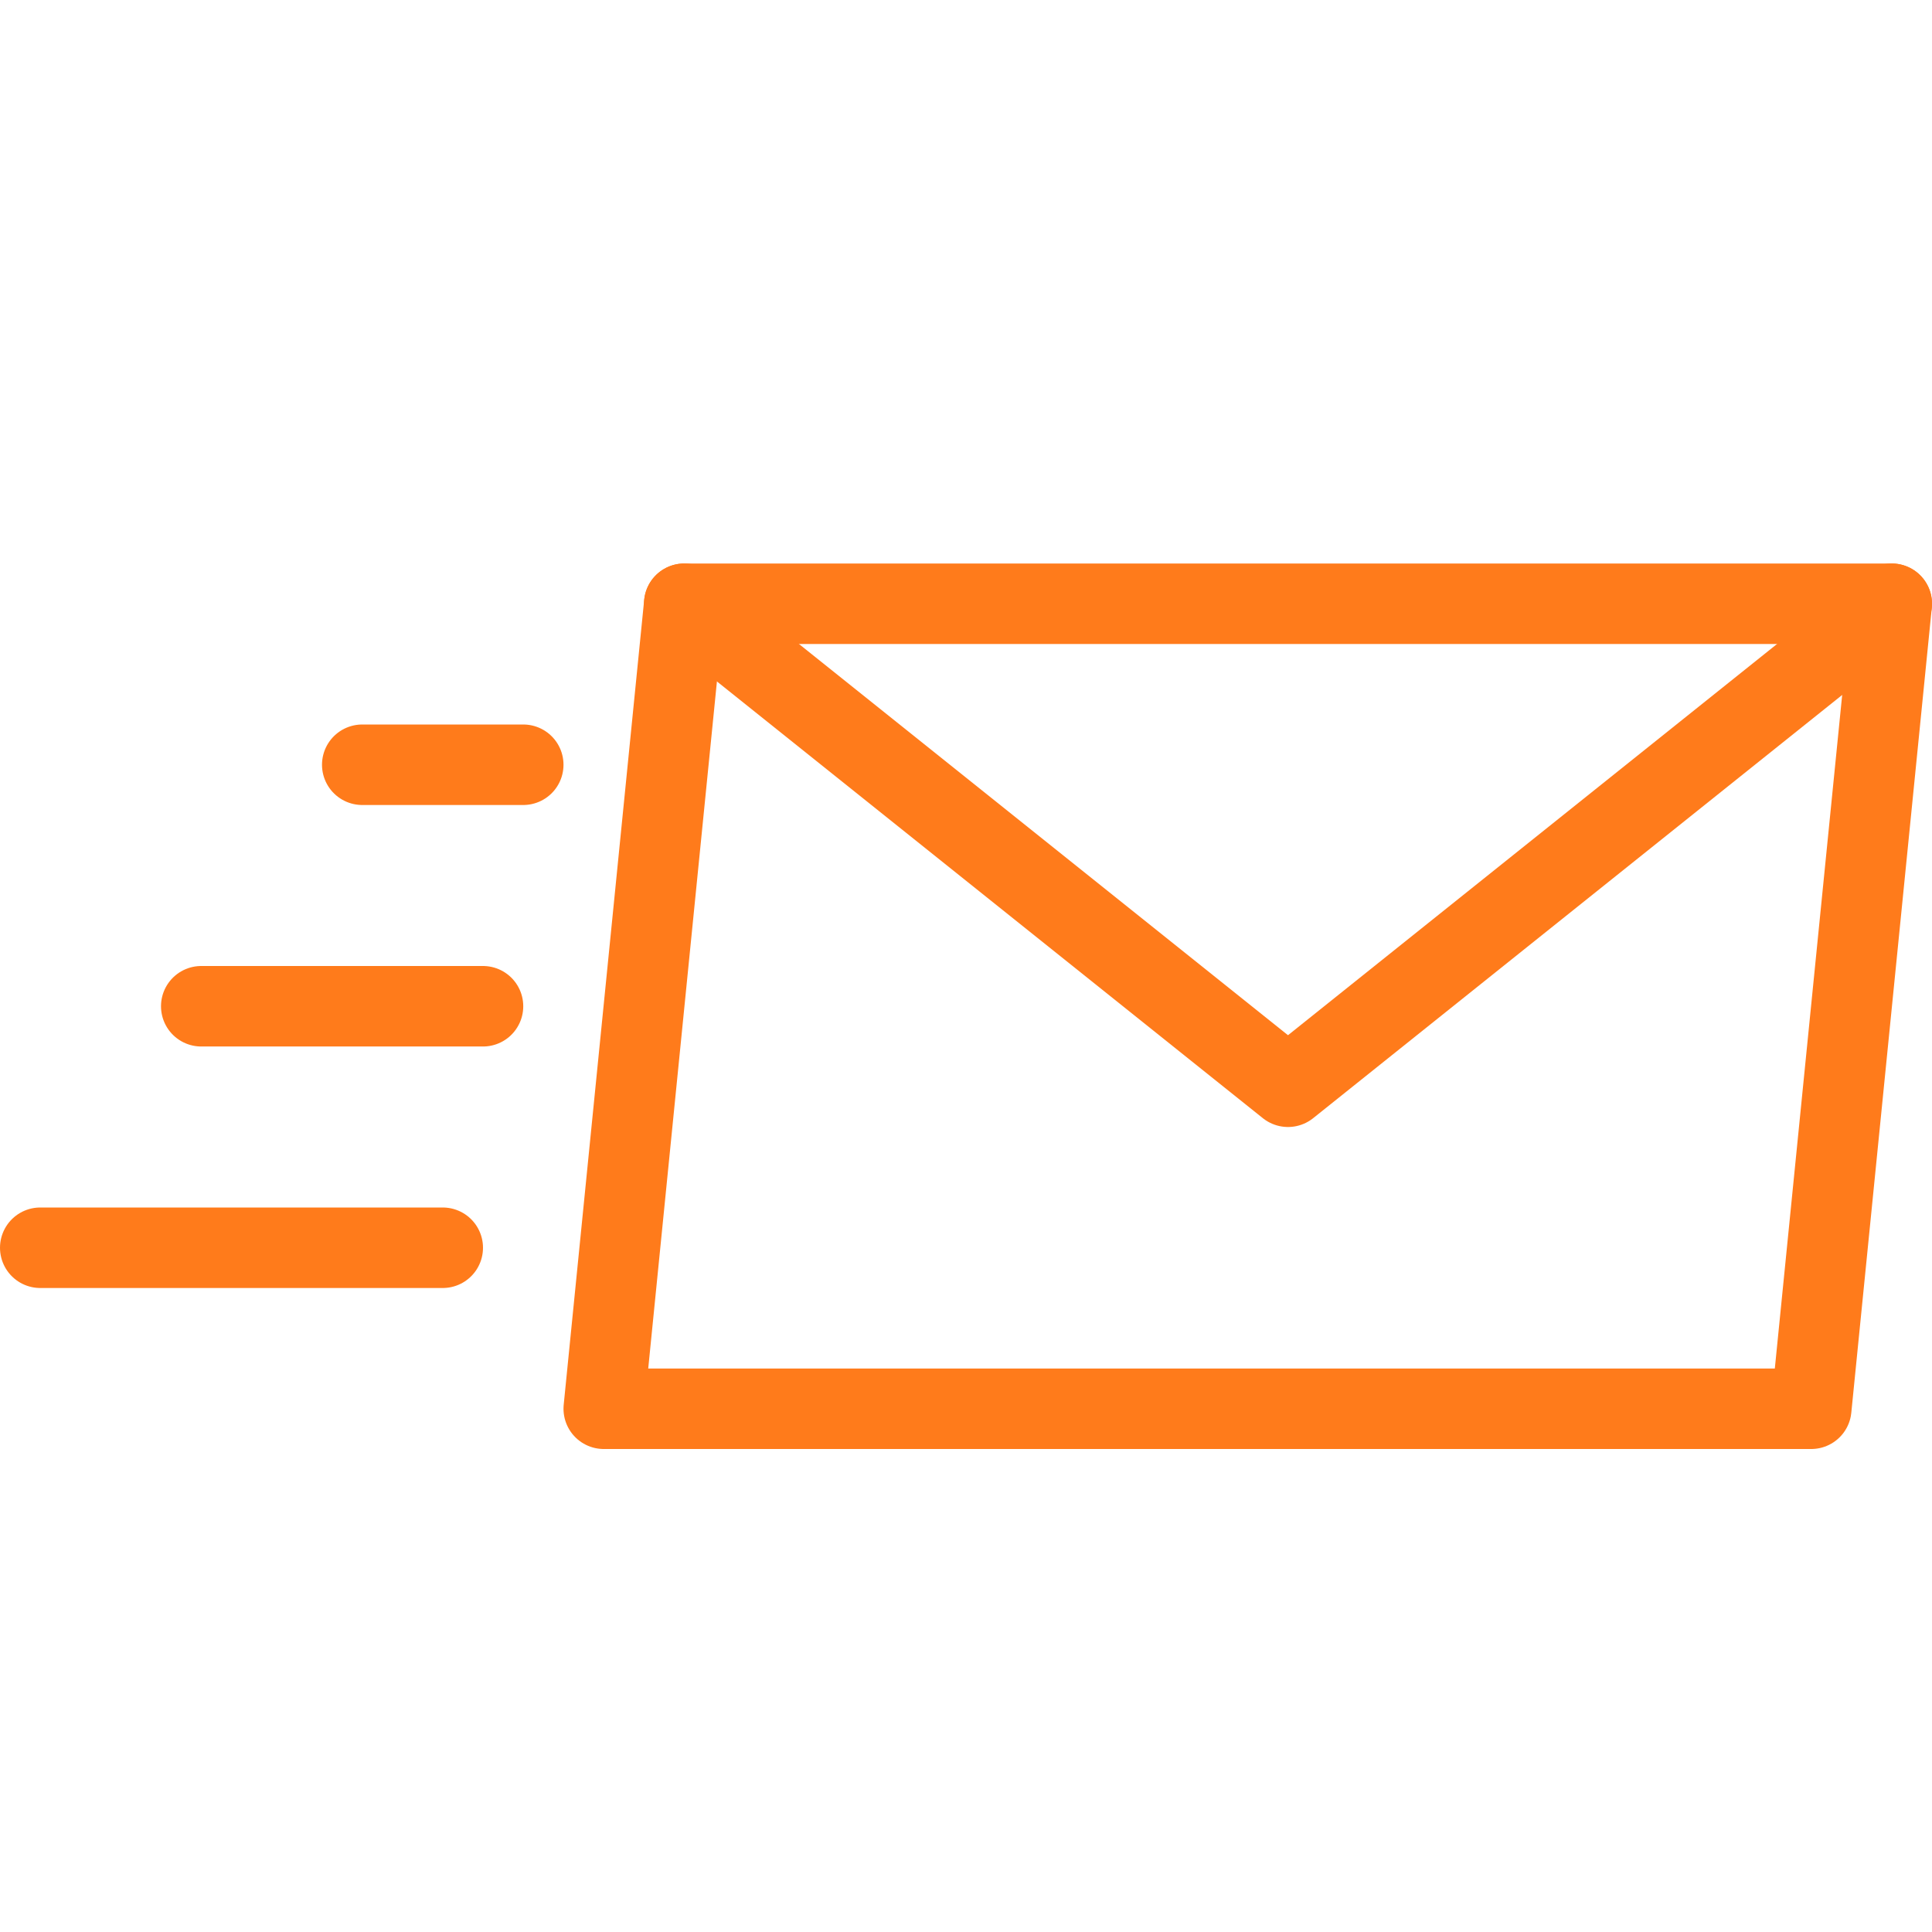 <svg xmlns="http://www.w3.org/2000/svg" width="24" height="24" viewBox="0 0 24 24" id="email"><g fill="none" stroke="#FF7B1B" stroke-linecap="round" stroke-linejoin="round" stroke-miterlimit="10"><path d="M.5 15.5h5M2.5 12.5H6M4.5 9.5h2M22.5 17.5h-15l1-10h15z"></path><path d="M8.5 7.5l7.5 6 7.5-6"></path></g><path fill="none" d="M0 0h24v24H0z"></path></svg>
